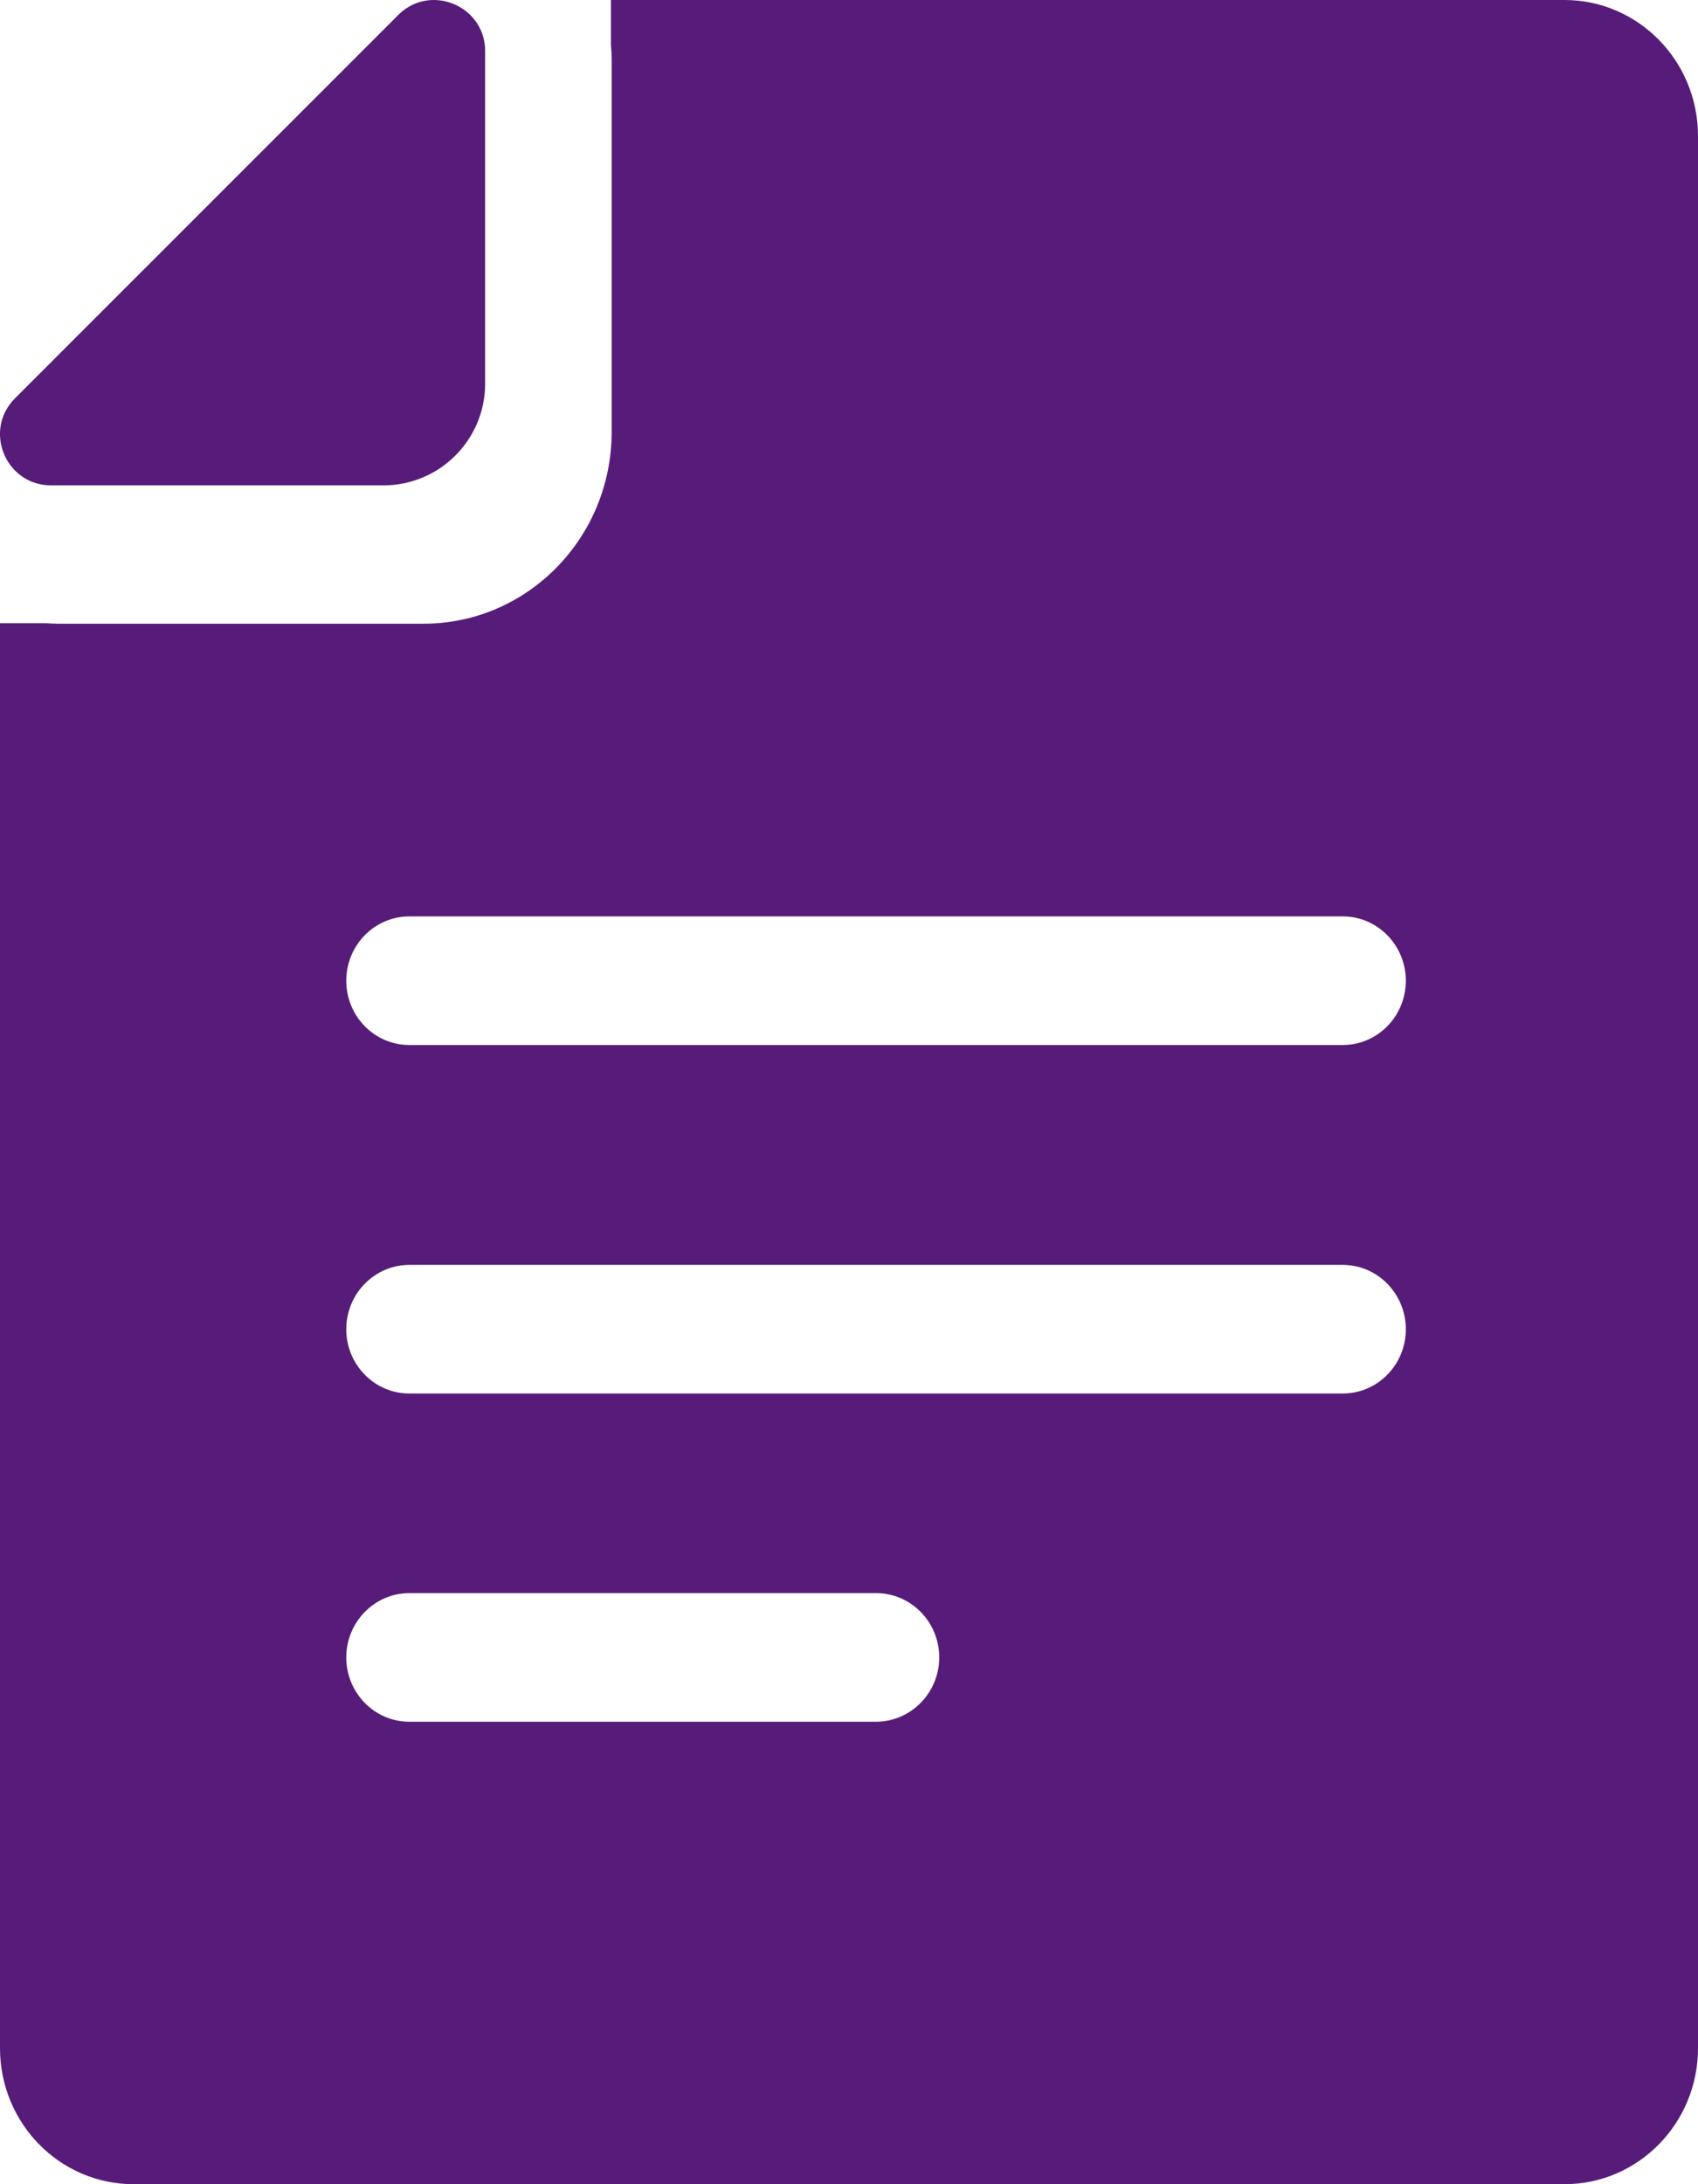 <svg width="14" height="18" viewBox="0 0 14 18" fill="none" xmlns="http://www.w3.org/2000/svg">
<path d="M6.999 18H12.899C13.507 18 14 17.498 14 16.879V2.298V1.121C14 0.502 13.507 0 12.899 0H6.999H5.037V0.371C5.041 0.409 5.043 0.449 5.043 0.49V2.934V3.561C5.043 4.432 4.348 5.14 3.493 5.14H2.877H0.479C0.447 5.14 0.414 5.138 0.383 5.136H0V16.879C0 17.498 0.493 18 1.101 18H2.307H6.999ZM7.222 14.189H3.375C3.088 14.189 2.855 13.951 2.855 13.659C2.855 13.367 3.088 13.129 3.375 13.129H7.224C7.511 13.129 7.744 13.367 7.744 13.659C7.744 13.951 7.509 14.189 7.222 14.189ZM11.071 11.484H3.375C3.088 11.484 2.855 11.247 2.855 10.954C2.855 10.662 3.088 10.424 3.375 10.424H11.071C11.358 10.424 11.591 10.662 11.591 10.954C11.591 11.247 11.358 11.484 11.071 11.484ZM3.375 7.552H11.071C11.358 7.552 11.591 7.79 11.591 8.082C11.591 8.375 11.358 8.612 11.071 8.612H3.375C3.088 8.612 2.855 8.375 2.855 8.082C2.855 7.79 3.088 7.552 3.375 7.552Z" fill="#571C79"/>
<path d="M0.422 4H3.161C3.163 4 3.167 4 3.168 4C3.626 3.996 3.996 3.626 4 3.169C4 3.167 4 3.163 4 3.161V0.421C4 0.168 3.792 0 3.577 0C3.473 0 3.369 0.038 3.282 0.125L0.124 3.282C-0.141 3.547 0.046 4 0.422 4Z" fill="#571C79"/>
</svg>
